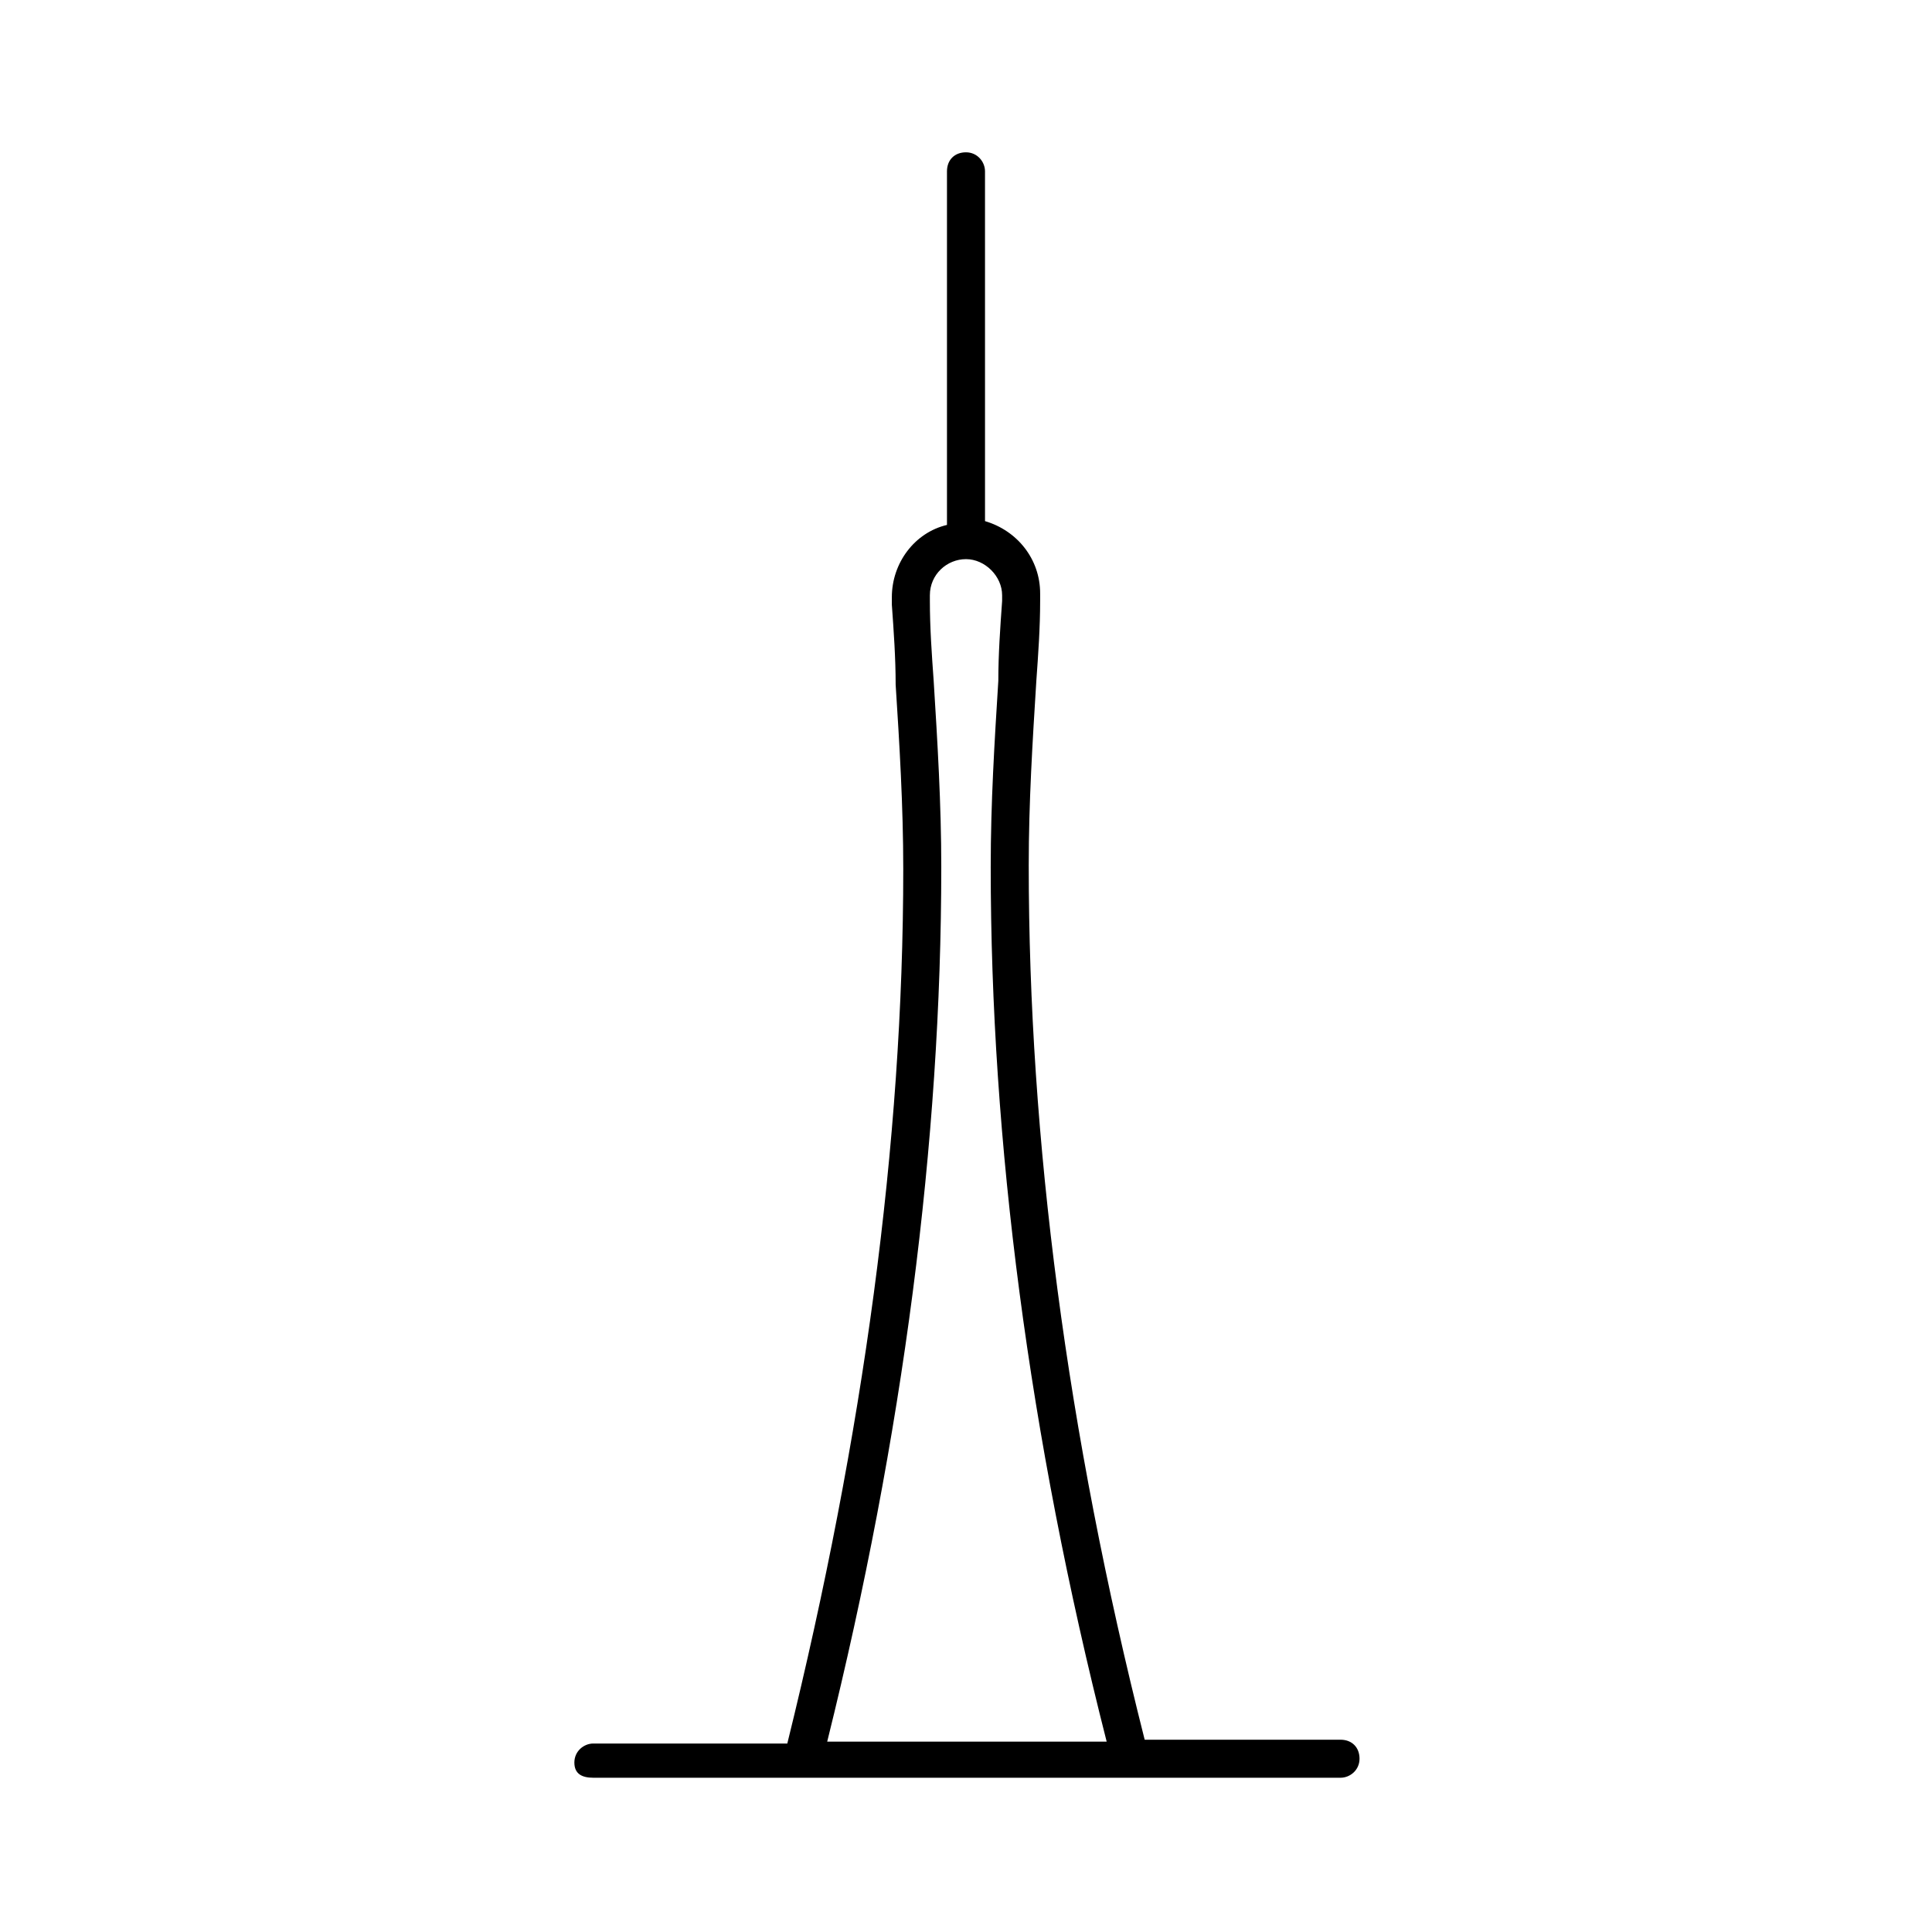<?xml version="1.0" encoding="UTF-8"?>
<!-- Uploaded to: ICON Repo, www.iconrepo.com, Generator: ICON Repo Mixer Tools -->
<svg fill="#000000" width="800px" height="800px" version="1.1" viewBox="144 144 512 512" xmlns="http://www.w3.org/2000/svg">
 <path d="m301.25 615.12h198c2.519 0 5.039-2.016 5.039-5.039 0-3.023-2.016-5.039-5.039-5.039l-51.895 0.004c-20.656-81.617-30.73-159.2-30.73-231.75 0-16.625 1.008-32.746 2.016-48.871 0.504-7.055 1.008-14.105 1.008-21.16v-2.016c0-9.07-6.047-16.625-14.609-19.145l-0.004-92.699c0-2.519-2.016-5.039-5.039-5.039-3.023 0-5.039 2.016-5.039 5.039v93.707c-8.566 2.016-14.609 10.078-14.609 19.145v2.016c0.504 7.055 1.008 14.105 1.008 21.16 1.008 15.617 2.016 32.242 2.016 48.871 0 72.547-10.578 150.14-30.73 231.75l-51.391-0.004c-2.519 0-5.039 2.016-5.039 5.039 0.004 3.023 2.019 4.031 5.039 4.031zm92.199-241.32c0-16.625-1.008-33.25-2.016-49.375-0.504-7.055-1.008-14.105-1.008-21.16v-0.504-1.008c0-5.543 4.535-9.574 9.574-9.574s9.574 4.535 9.574 9.574v1.008 0.504c-0.504 7.055-1.008 14.105-1.008 21.16-1.008 16.121-2.016 32.242-2.016 49.375 0 72.547 10.078 150.64 30.73 231.75h-74.062c20.152-81.113 30.23-159.21 30.23-231.75z"/>
</svg>